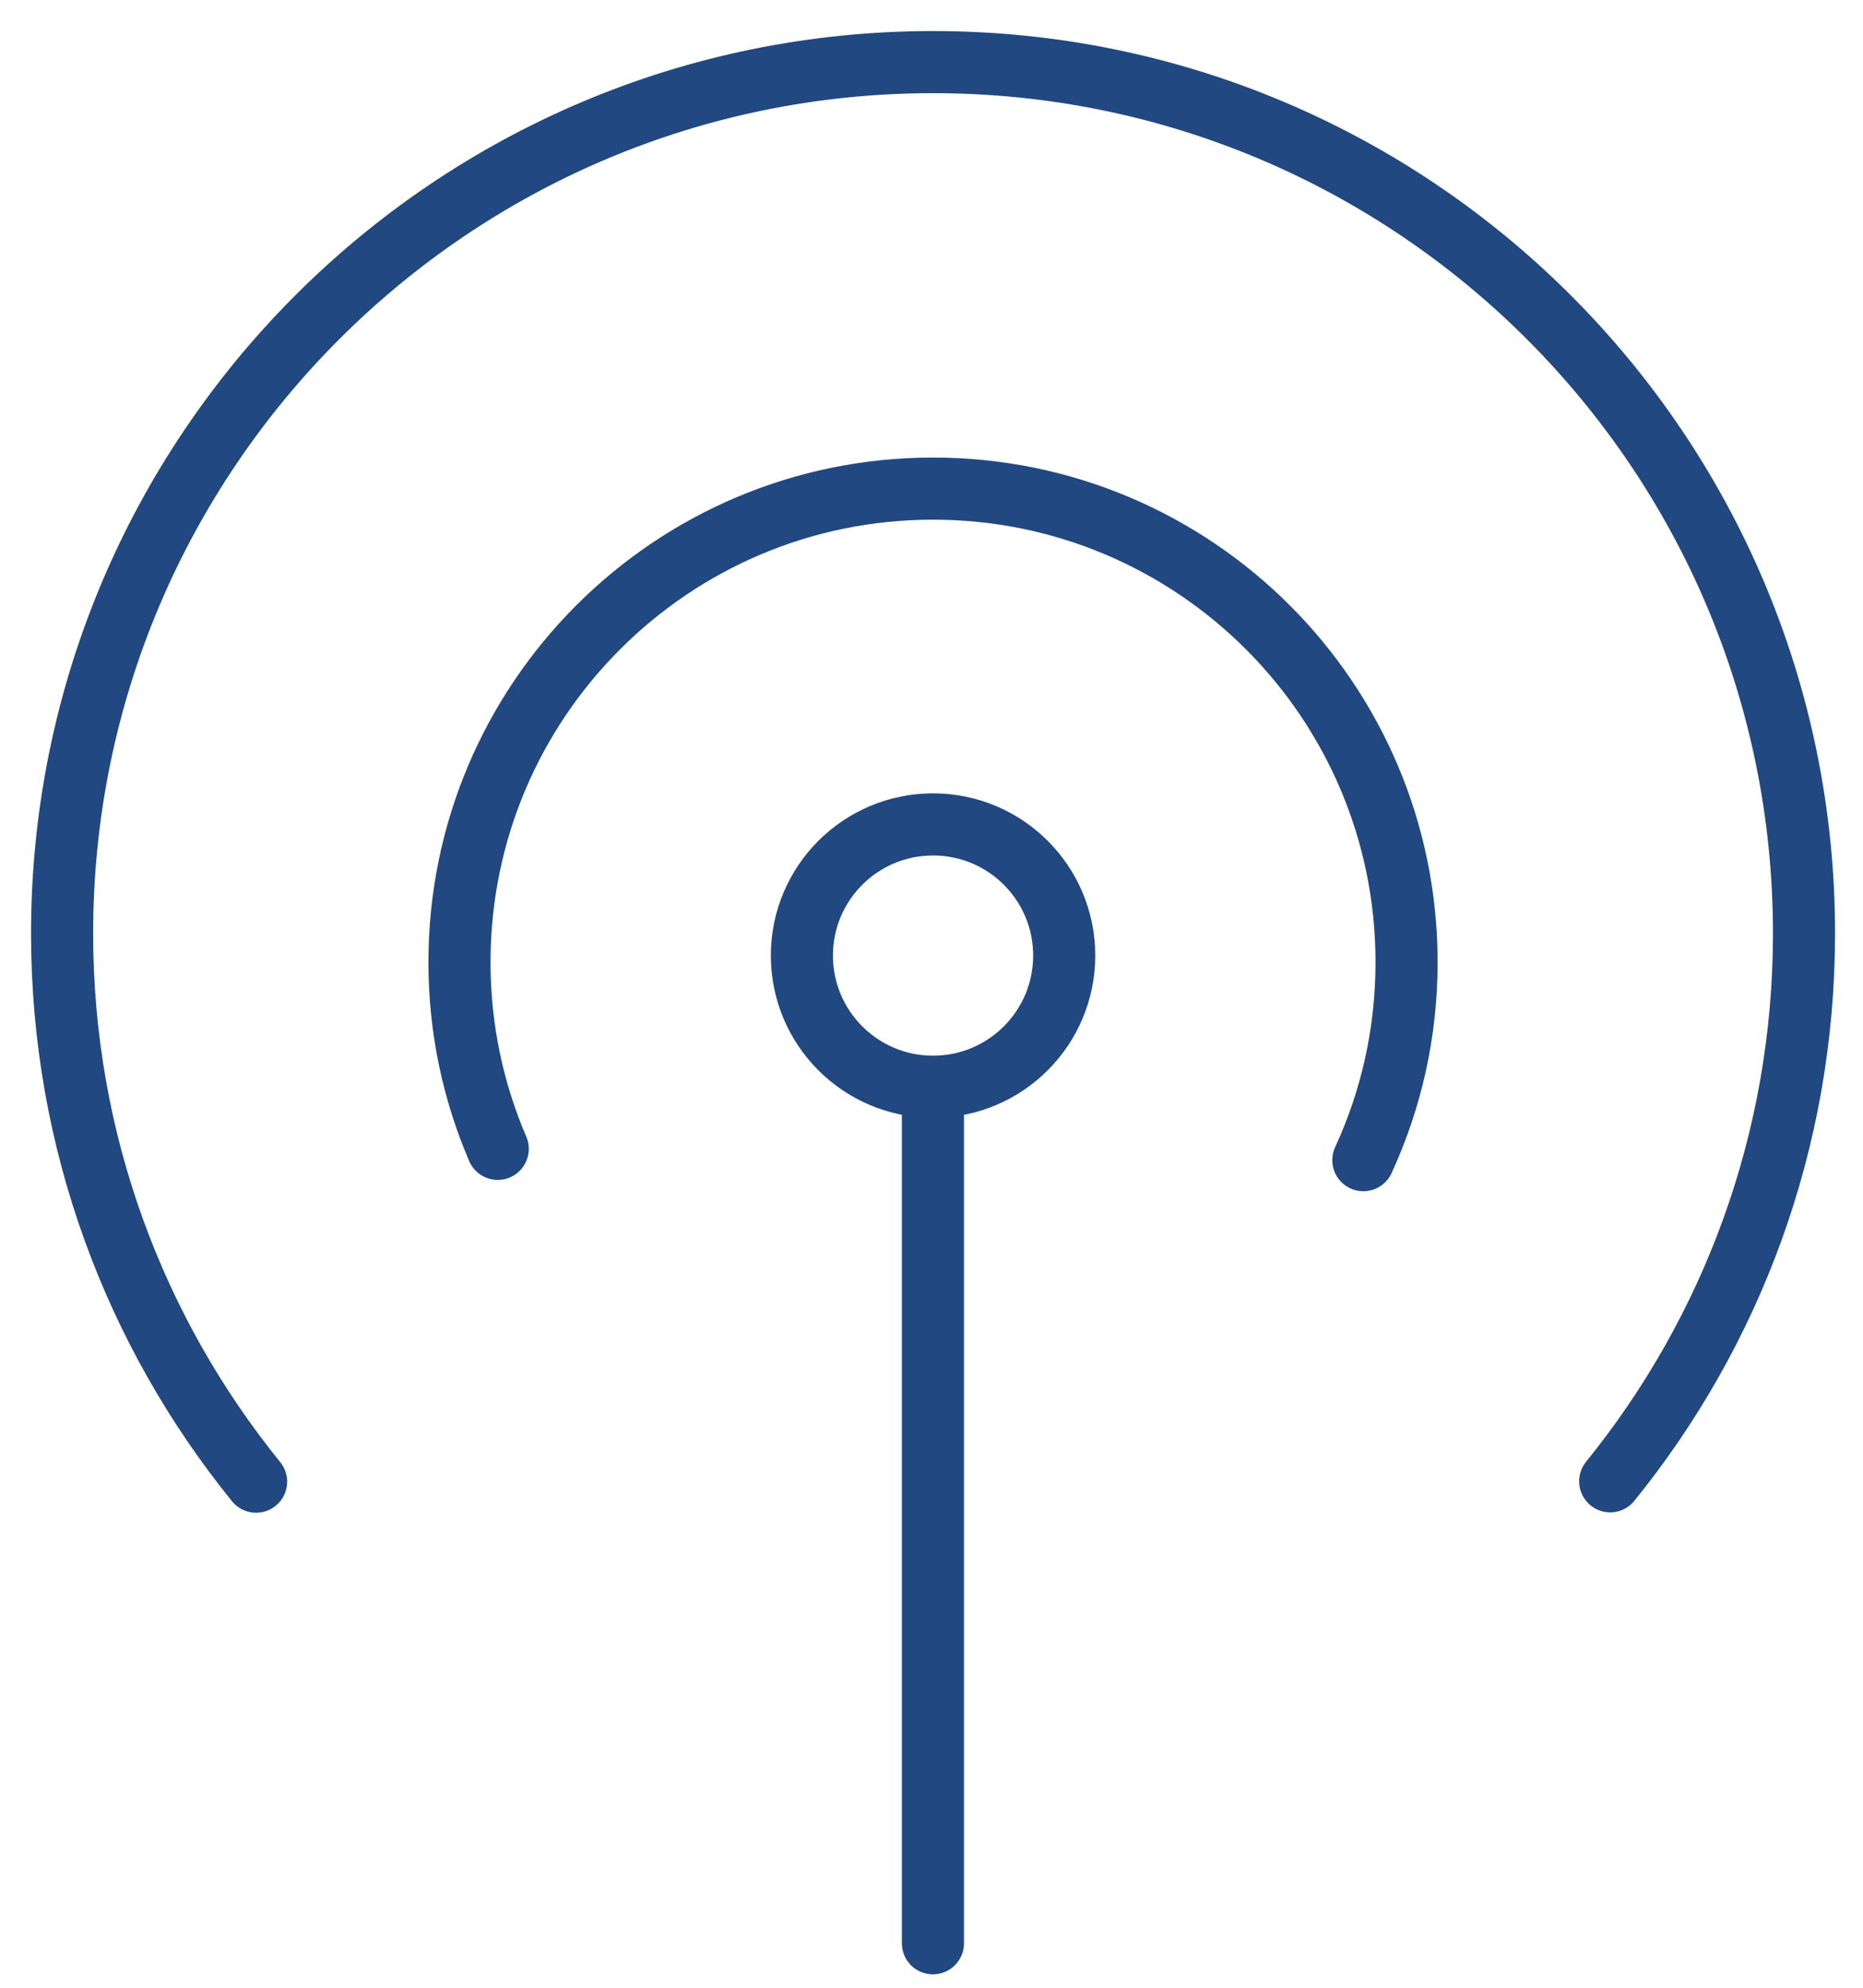 <svg width="30" height="32" viewBox="0 0 30 32" fill="none" xmlns="http://www.w3.org/2000/svg">
<path d="M15.023 17.973V31.284M4.124 23.853C2.171 21.443 1 18.371 1 15.026C1 7.281 7.28 1 15.025 1C22.771 1 29.05 7.281 29.05 15.026C29.05 18.37 27.882 21.437 25.929 23.847M8.015 18.495C7.619 17.574 7.399 16.559 7.399 15.491C7.399 11.28 10.813 7.866 15.024 7.866C19.237 7.866 22.65 11.28 22.65 15.491C22.65 16.629 22.401 17.708 21.954 18.677M17.137 15.383C17.137 16.549 16.192 17.495 15.025 17.495C13.858 17.495 12.913 16.549 12.913 15.383C12.913 14.217 13.858 13.272 15.025 13.272C16.192 13.272 17.137 14.217 17.137 15.383Z" stroke="#214880" stroke-miterlimit="10" stroke-linecap="round" stroke-linejoin="round"/>
</svg>
